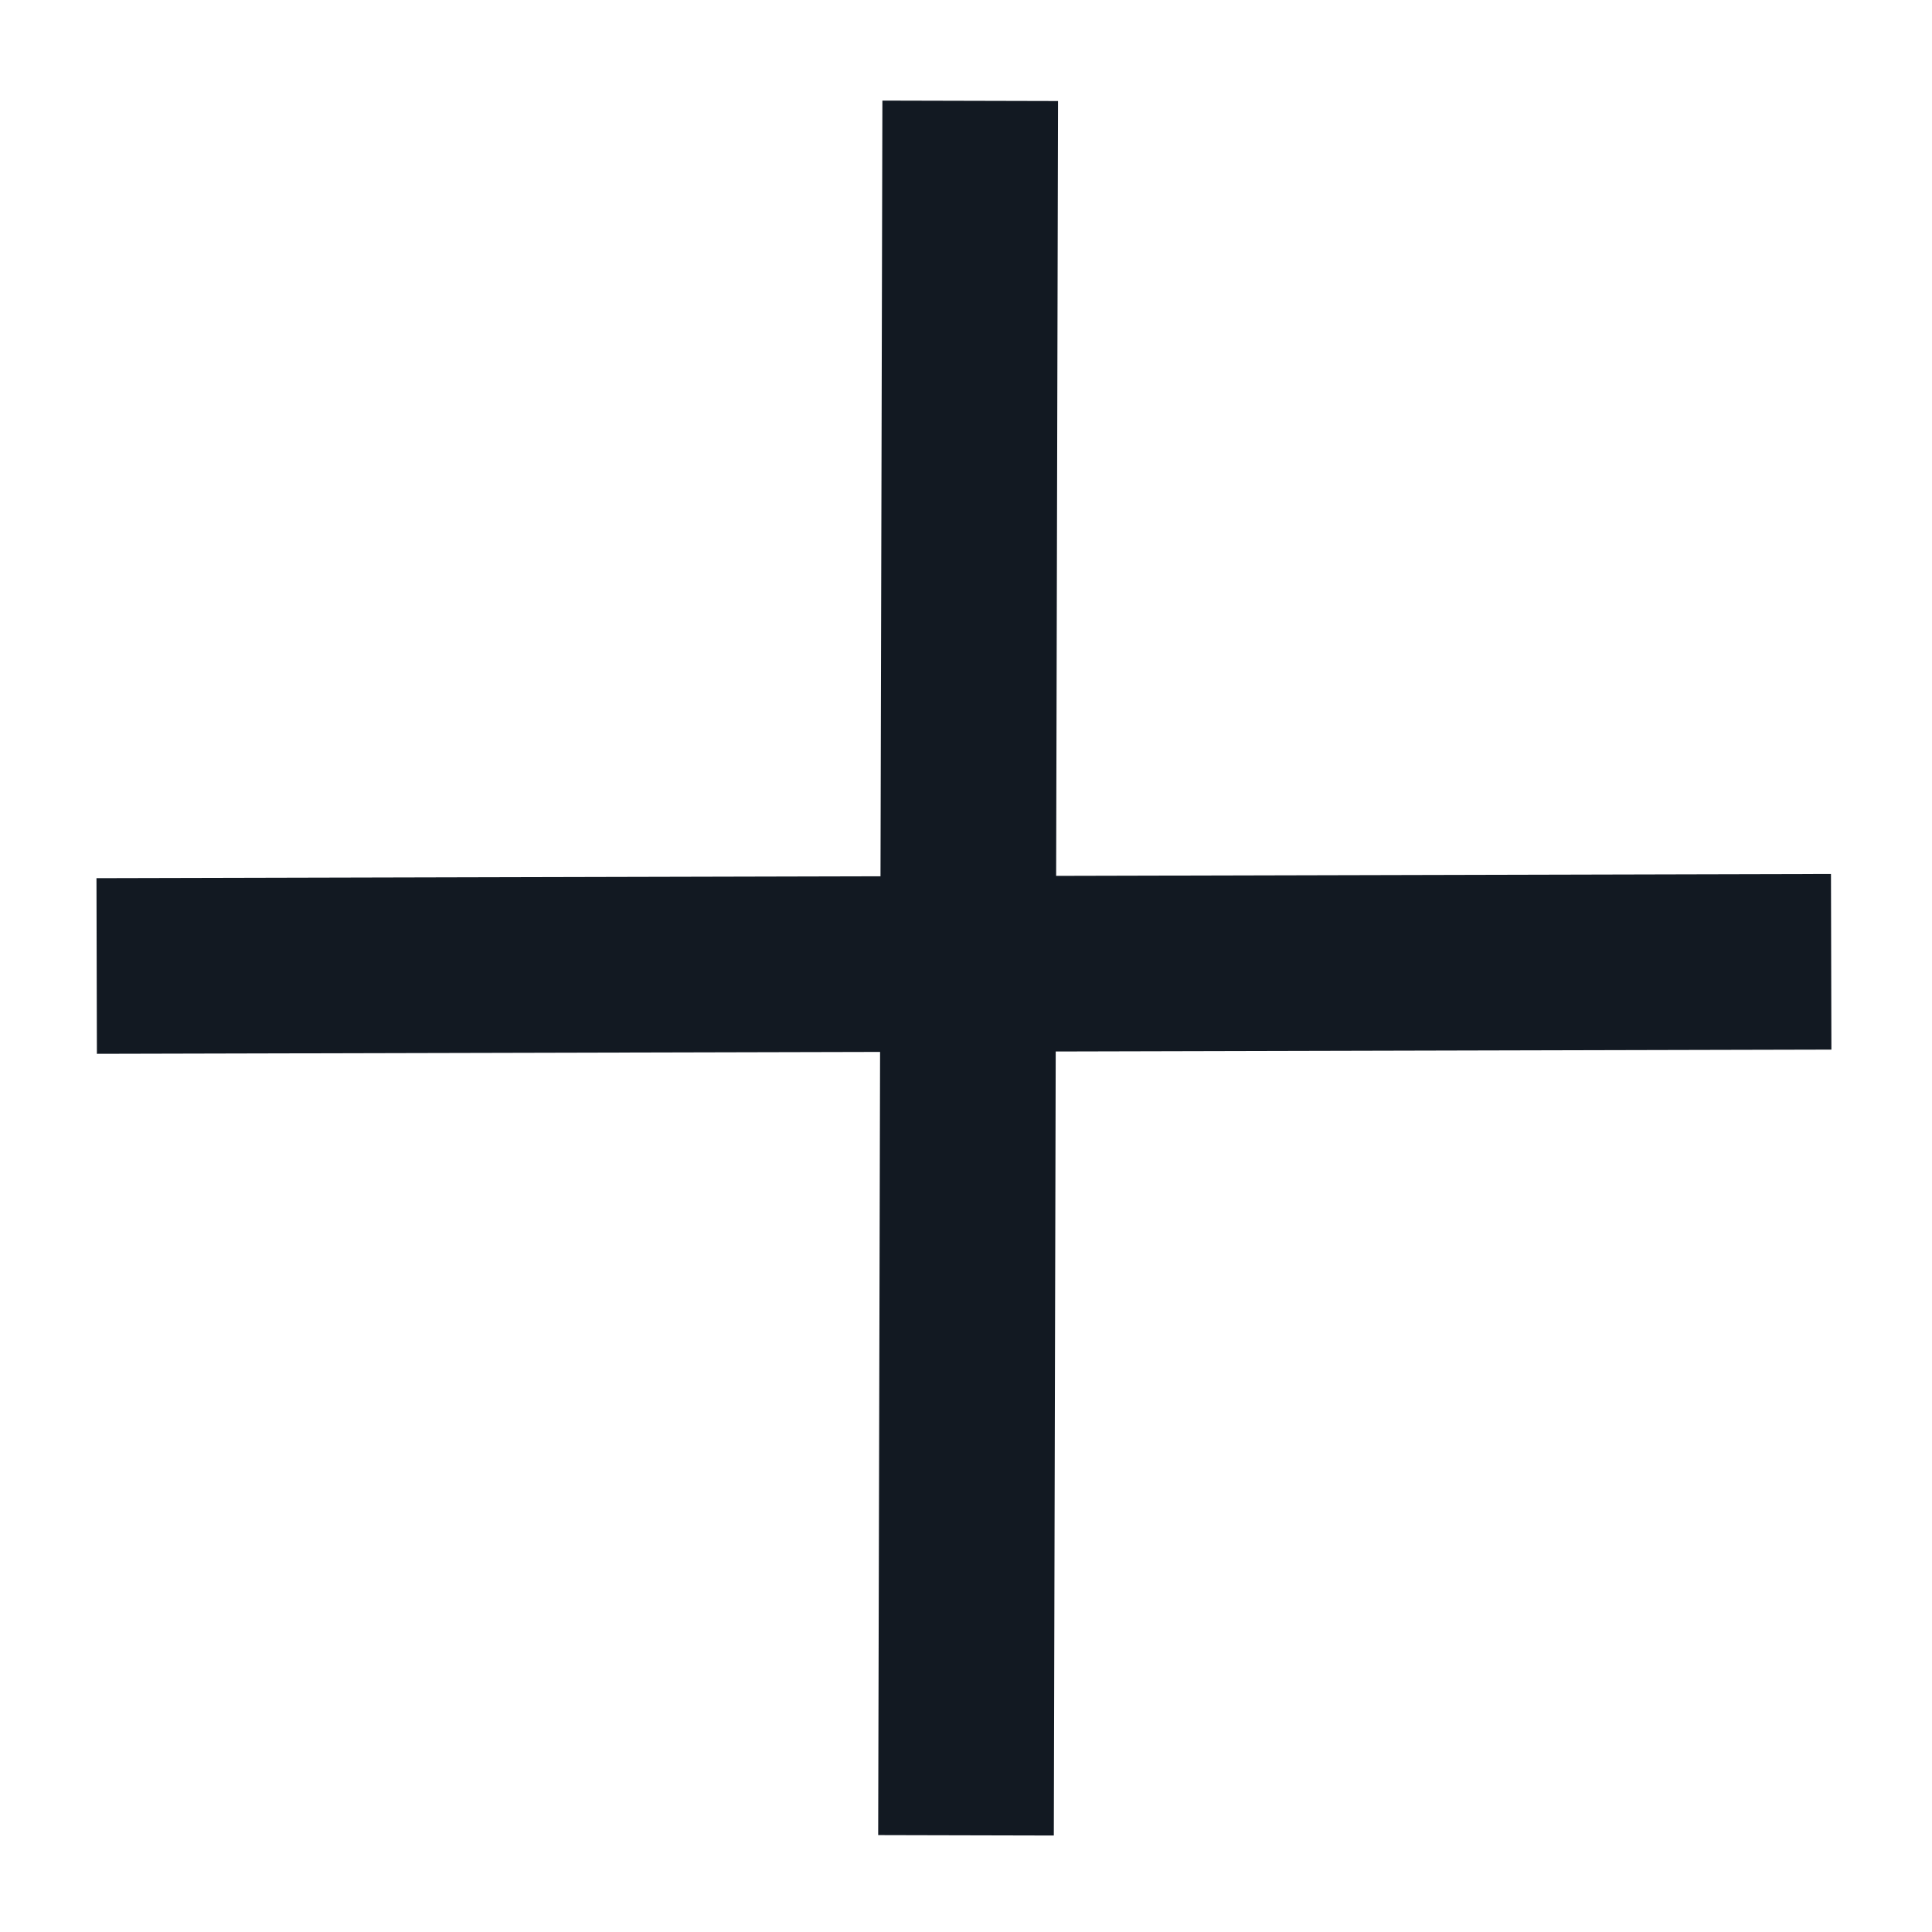 <svg width="22" height="22" viewBox="0 0 22 22" xmlns="http://www.w3.org/2000/svg">
    <g stroke="#121922" stroke-width="2" fill="none" fill-rule="evenodd" stroke-linejoin="round">
        <path d="m20.852 10.952-9.828.024L11 20.899M11.048 1.148l-.024 9.828L1.101 11"/>
    </g>
</svg>
